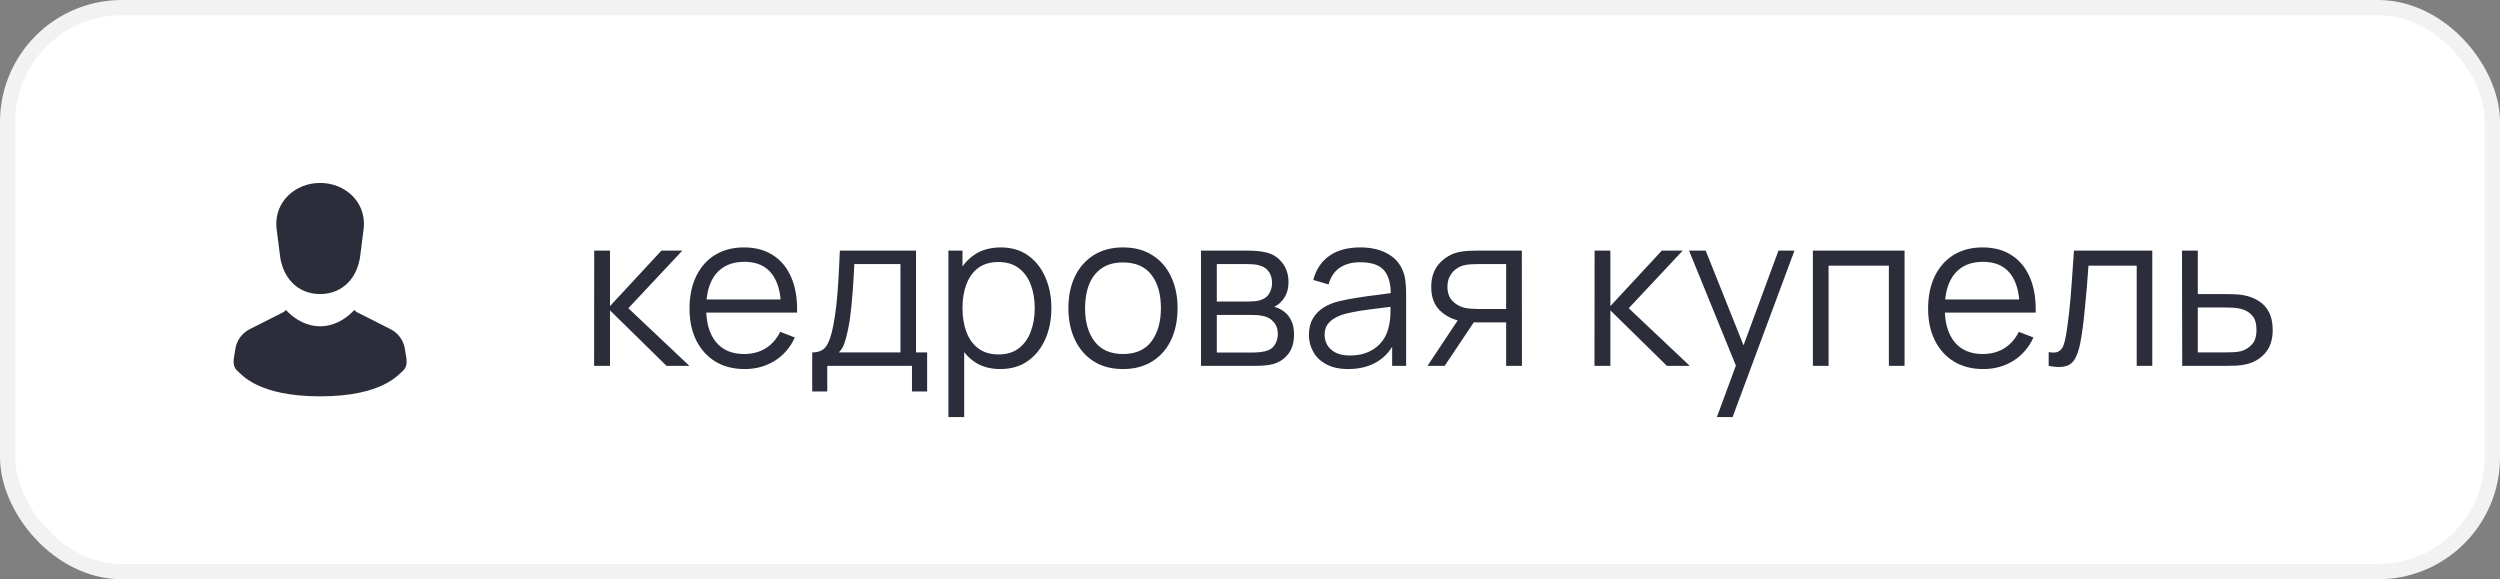 <?xml version="1.0" encoding="UTF-8"?> <svg xmlns="http://www.w3.org/2000/svg" width="164" height="38" viewBox="0 0 164 38" fill="none"><rect x="0" y="0" width="164" height="38" fill="#808080" stroke="none"/><rect x="0.5" y="0.5" width="163" height="37" rx="7.5" fill="white"></rect><rect x="0.5" y="0.5" width="163" height="37" rx="7.5" stroke="#F2F2F2"></rect><g clip-path="url(#clip0_178_676)"><path d="M18.351 16.641C18.505 18.236 19.537 19.29 21 19.29C22.463 19.29 23.495 18.236 23.649 16.641L23.867 14.917C24.003 13.224 22.621 12 21 12C19.379 12 17.997 13.224 18.133 14.917L18.351 16.641Z" fill="#2B2D3B"></path><path d="M26.666 23.555L26.561 22.889C26.474 22.331 26.123 21.849 25.619 21.594L23.418 20.481C23.349 20.446 23.293 20.394 23.246 20.335C22.609 21.009 21.835 21.405 21 21.405C20.165 21.405 19.39 21.009 18.753 20.335C18.706 20.394 18.651 20.446 18.582 20.481L16.381 21.594C15.877 21.849 15.526 22.331 15.438 22.889L15.334 23.555C15.297 23.792 15.346 24.141 15.559 24.316C15.843 24.548 16.895 26 21 26C25.105 26 26.156 24.548 26.441 24.316C26.654 24.141 26.703 23.792 26.666 23.555Z" fill="#2B2D3B"></path></g><path d="M38.973 24L38.98 16.44H40.016V20.08L43.39 16.44H44.762L41.22 20.22L45.224 24H43.726L40.016 20.36V24H38.973ZM48.851 24.21C48.114 24.21 47.474 24.047 46.933 23.72C46.396 23.393 45.978 22.934 45.68 22.341C45.381 21.748 45.232 21.053 45.232 20.255C45.232 19.429 45.379 18.715 45.673 18.113C45.967 17.511 46.38 17.047 46.912 16.72C47.449 16.393 48.081 16.23 48.809 16.23C49.556 16.23 50.193 16.403 50.72 16.748C51.247 17.089 51.646 17.579 51.917 18.218C52.188 18.857 52.311 19.62 52.288 20.507H51.238V20.143C51.219 19.163 51.007 18.423 50.601 17.924C50.2 17.425 49.611 17.175 48.837 17.175C48.025 17.175 47.402 17.439 46.968 17.966C46.538 18.493 46.324 19.245 46.324 20.22C46.324 21.172 46.538 21.912 46.968 22.439C47.402 22.962 48.016 23.223 48.809 23.223C49.35 23.223 49.822 23.099 50.223 22.852C50.629 22.6 50.949 22.238 51.182 21.767L52.141 22.138C51.842 22.796 51.401 23.307 50.818 23.671C50.239 24.03 49.584 24.21 48.851 24.21ZM45.96 20.507V19.646H51.735V20.507H45.96ZM53.281 25.68V23.118C53.711 23.118 54.019 22.98 54.205 22.705C54.392 22.425 54.544 21.979 54.66 21.368C54.74 20.971 54.805 20.544 54.856 20.087C54.908 19.63 54.952 19.107 54.989 18.519C55.027 17.926 55.062 17.233 55.094 16.44H60.092V23.118H60.82V25.68H59.826V24H54.268V25.68H53.281ZM55.024 23.118H59.07V17.322H56.046C56.032 17.677 56.011 18.052 55.983 18.449C55.96 18.846 55.93 19.242 55.892 19.639C55.86 20.036 55.82 20.409 55.773 20.759C55.731 21.104 55.68 21.408 55.619 21.669C55.549 22.005 55.472 22.292 55.388 22.53C55.309 22.768 55.188 22.964 55.024 23.118ZM65.617 24.21C64.922 24.21 64.334 24.035 63.853 23.685C63.373 23.33 63.008 22.852 62.761 22.25C62.514 21.643 62.39 20.964 62.39 20.213C62.39 19.448 62.514 18.766 62.761 18.169C63.013 17.567 63.382 17.093 63.867 16.748C64.353 16.403 64.95 16.23 65.659 16.23C66.35 16.23 66.942 16.405 67.437 16.755C67.932 17.105 68.31 17.581 68.571 18.183C68.837 18.785 68.97 19.462 68.97 20.213C68.97 20.969 68.837 21.648 68.571 22.25C68.305 22.852 67.922 23.33 67.423 23.685C66.924 24.035 66.322 24.21 65.617 24.21ZM62.215 27.36V16.44H63.139V22.131H63.251V27.36H62.215ZM65.512 23.251C66.04 23.251 66.478 23.118 66.828 22.852C67.178 22.586 67.439 22.224 67.612 21.767C67.79 21.305 67.878 20.787 67.878 20.213C67.878 19.644 67.792 19.13 67.619 18.673C67.447 18.216 67.183 17.854 66.828 17.588C66.478 17.322 66.032 17.189 65.491 17.189C64.964 17.189 64.525 17.317 64.175 17.574C63.83 17.831 63.571 18.188 63.398 18.645C63.225 19.098 63.139 19.62 63.139 20.213C63.139 20.796 63.225 21.319 63.398 21.781C63.571 22.238 63.832 22.598 64.182 22.859C64.532 23.12 64.975 23.251 65.512 23.251ZM73.664 24.21C72.913 24.21 72.271 24.04 71.739 23.699C71.207 23.358 70.799 22.887 70.514 22.285C70.23 21.683 70.087 20.992 70.087 20.213C70.087 19.42 70.232 18.724 70.521 18.127C70.811 17.53 71.221 17.065 71.753 16.734C72.29 16.398 72.927 16.23 73.664 16.23C74.42 16.23 75.064 16.4 75.596 16.741C76.133 17.077 76.541 17.546 76.821 18.148C77.106 18.745 77.248 19.434 77.248 20.213C77.248 21.006 77.106 21.704 76.821 22.306C76.537 22.903 76.126 23.37 75.589 23.706C75.053 24.042 74.411 24.21 73.664 24.21ZM73.664 23.223C74.504 23.223 75.13 22.945 75.54 22.39C75.951 21.83 76.156 21.104 76.156 20.213C76.156 19.298 75.949 18.57 75.533 18.029C75.123 17.488 74.5 17.217 73.664 17.217C73.1 17.217 72.633 17.345 72.264 17.602C71.9 17.854 71.627 18.206 71.445 18.659C71.268 19.107 71.179 19.625 71.179 20.213C71.179 21.123 71.389 21.853 71.809 22.404C72.229 22.95 72.848 23.223 73.664 23.223ZM78.785 24V16.44H81.9C82.059 16.44 82.251 16.449 82.475 16.468C82.703 16.487 82.915 16.522 83.112 16.573C83.536 16.685 83.877 16.914 84.133 17.259C84.395 17.604 84.525 18.02 84.525 18.505C84.525 18.776 84.484 19.018 84.4 19.233C84.32 19.443 84.206 19.625 84.056 19.779C83.987 19.858 83.909 19.928 83.826 19.989C83.742 20.045 83.66 20.092 83.581 20.129C83.73 20.157 83.891 20.222 84.064 20.325C84.334 20.484 84.54 20.698 84.68 20.969C84.82 21.235 84.889 21.559 84.889 21.942C84.889 22.46 84.766 22.882 84.519 23.209C84.271 23.536 83.94 23.76 83.525 23.881C83.338 23.932 83.135 23.965 82.915 23.979C82.701 23.993 82.498 24 82.306 24H78.785ZM79.822 23.125H82.257C82.356 23.125 82.479 23.118 82.629 23.104C82.778 23.085 82.911 23.062 83.028 23.034C83.303 22.964 83.504 22.824 83.629 22.614C83.76 22.399 83.826 22.166 83.826 21.914C83.826 21.583 83.728 21.312 83.531 21.102C83.34 20.887 83.084 20.757 82.761 20.71C82.654 20.687 82.542 20.673 82.425 20.668C82.309 20.663 82.204 20.661 82.111 20.661H79.822V23.125ZM79.822 19.779H81.936C82.057 19.779 82.192 19.772 82.341 19.758C82.496 19.739 82.629 19.709 82.74 19.667C82.983 19.583 83.16 19.438 83.272 19.233C83.389 19.028 83.448 18.804 83.448 18.561C83.448 18.295 83.385 18.062 83.258 17.861C83.137 17.66 82.953 17.52 82.706 17.441C82.537 17.38 82.356 17.345 82.159 17.336C81.968 17.327 81.847 17.322 81.796 17.322H79.822V19.779ZM88.448 24.21C87.878 24.21 87.4 24.107 87.013 23.902C86.63 23.697 86.343 23.424 86.152 23.083C85.96 22.742 85.865 22.371 85.865 21.97C85.865 21.559 85.946 21.209 86.11 20.92C86.278 20.626 86.504 20.386 86.789 20.199C87.078 20.012 87.412 19.87 87.79 19.772C88.172 19.679 88.595 19.597 89.057 19.527C89.523 19.452 89.978 19.389 90.422 19.338C90.87 19.282 91.262 19.228 91.598 19.177L91.234 19.401C91.248 18.654 91.103 18.101 90.8 17.742C90.496 17.383 89.969 17.203 89.218 17.203C88.7 17.203 88.261 17.32 87.902 17.553C87.547 17.786 87.297 18.155 87.153 18.659L86.152 18.365C86.324 17.688 86.672 17.163 87.195 16.79C87.717 16.417 88.396 16.23 89.232 16.23C89.922 16.23 90.508 16.361 90.989 16.622C91.474 16.879 91.817 17.252 92.018 17.742C92.111 17.961 92.172 18.206 92.2 18.477C92.228 18.748 92.242 19.023 92.242 19.303V24H91.325V22.103L91.591 22.215C91.334 22.864 90.935 23.358 90.394 23.699C89.852 24.04 89.204 24.21 88.448 24.21ZM88.567 23.321C89.047 23.321 89.467 23.235 89.827 23.062C90.186 22.889 90.475 22.654 90.695 22.355C90.914 22.052 91.056 21.711 91.122 21.333C91.178 21.09 91.208 20.824 91.213 20.535C91.217 20.241 91.22 20.022 91.22 19.877L91.612 20.08C91.262 20.127 90.881 20.173 90.471 20.22C90.065 20.267 89.663 20.32 89.267 20.381C88.875 20.442 88.52 20.514 88.203 20.598C87.988 20.659 87.78 20.745 87.58 20.857C87.379 20.964 87.213 21.109 87.083 21.291C86.957 21.473 86.894 21.699 86.894 21.97C86.894 22.189 86.947 22.402 87.055 22.607C87.167 22.812 87.344 22.983 87.587 23.118C87.834 23.253 88.161 23.321 88.567 23.321ZM98.803 24V21.151H97.039C96.834 21.151 96.621 21.144 96.402 21.13C96.187 21.111 95.987 21.086 95.8 21.053C95.268 20.95 94.815 20.717 94.442 20.353C94.073 19.984 93.889 19.476 93.889 18.827C93.889 18.192 94.062 17.684 94.407 17.301C94.752 16.914 95.17 16.662 95.66 16.545C95.884 16.494 96.11 16.463 96.339 16.454C96.572 16.445 96.773 16.44 96.941 16.44H99.832L99.839 24H98.803ZM93.644 24L95.751 20.829H96.892L94.771 24H93.644ZM96.983 20.269H98.803V17.322H96.983C96.871 17.322 96.715 17.327 96.514 17.336C96.313 17.345 96.124 17.376 95.947 17.427C95.793 17.474 95.639 17.555 95.485 17.672C95.336 17.784 95.21 17.936 95.107 18.127C95.004 18.314 94.953 18.542 94.953 18.813C94.953 19.191 95.056 19.494 95.261 19.723C95.471 19.947 95.732 20.101 96.045 20.185C96.213 20.222 96.381 20.246 96.549 20.255C96.717 20.264 96.862 20.269 96.983 20.269ZM104.598 24L104.605 16.44H105.641V20.08L109.015 16.44H110.387L106.845 20.22L110.849 24H109.351L105.641 20.36V24H104.598ZM112.628 27.36L114.091 23.391L114.112 24.567L110.801 16.44H111.893L114.609 23.237H114.161L116.667 16.44H117.717L113.657 27.36H112.628ZM118.926 24V16.44H124.939V24H123.91V17.427H119.955V24H118.926ZM130.103 24.21C129.365 24.21 128.726 24.047 128.185 23.72C127.648 23.393 127.23 22.934 126.932 22.341C126.633 21.748 126.484 21.053 126.484 20.255C126.484 19.429 126.631 18.715 126.925 18.113C127.219 17.511 127.632 17.047 128.164 16.72C128.7 16.393 129.333 16.23 130.061 16.23C130.807 16.23 131.444 16.403 131.972 16.748C132.499 17.089 132.898 17.579 133.169 18.218C133.439 18.857 133.563 19.62 133.54 20.507H132.49V20.143C132.471 19.163 132.259 18.423 131.853 17.924C131.451 17.425 130.863 17.175 130.089 17.175C129.277 17.175 128.654 17.439 128.22 17.966C127.79 18.493 127.576 19.245 127.576 20.22C127.576 21.172 127.79 21.912 128.22 22.439C128.654 22.962 129.267 23.223 130.061 23.223C130.602 23.223 131.073 23.099 131.475 22.852C131.881 22.6 132.2 22.238 132.434 21.767L133.393 22.138C133.094 22.796 132.653 23.307 132.07 23.671C131.491 24.03 130.835 24.21 130.103 24.21ZM127.212 20.507V19.646H132.987V20.507H127.212ZM134.393 24V23.097C134.673 23.148 134.886 23.137 135.03 23.062C135.18 22.983 135.289 22.852 135.359 22.67C135.429 22.483 135.488 22.252 135.534 21.977C135.609 21.52 135.677 21.016 135.737 20.465C135.798 19.914 135.852 19.308 135.898 18.645C135.95 17.978 136.001 17.243 136.052 16.44H141.19V24H140.168V17.427H137.004C136.972 17.922 136.934 18.414 136.892 18.904C136.85 19.394 136.806 19.865 136.759 20.318C136.717 20.766 136.671 21.179 136.619 21.557C136.568 21.935 136.514 22.262 136.458 22.537C136.374 22.952 136.262 23.284 136.122 23.531C135.987 23.778 135.784 23.942 135.513 24.021C135.243 24.1 134.869 24.093 134.393 24ZM143.153 24L143.139 16.44H144.175V19.289H145.946C146.165 19.289 146.38 19.294 146.59 19.303C146.805 19.312 146.994 19.331 147.157 19.359C147.53 19.429 147.862 19.553 148.151 19.73C148.445 19.907 148.674 20.152 148.837 20.465C149.005 20.778 149.089 21.17 149.089 21.641C149.089 22.29 148.921 22.801 148.585 23.174C148.254 23.547 147.834 23.79 147.325 23.902C147.134 23.944 146.926 23.972 146.702 23.986C146.478 23.995 146.256 24 146.037 24H143.153ZM144.175 23.118H145.995C146.154 23.118 146.331 23.113 146.527 23.104C146.723 23.095 146.896 23.069 147.045 23.027C147.292 22.957 147.516 22.817 147.717 22.607C147.922 22.392 148.025 22.07 148.025 21.641C148.025 21.216 147.927 20.897 147.731 20.682C147.535 20.463 147.274 20.318 146.947 20.248C146.802 20.215 146.646 20.194 146.478 20.185C146.31 20.176 146.149 20.171 145.995 20.171H144.175V23.118Z" fill="#2B2D3B"></path><defs><clipPath id="clip0_178_676"><rect width="14" height="14" fill="white" transform="translate(14 12)"></rect></clipPath></defs></svg> 